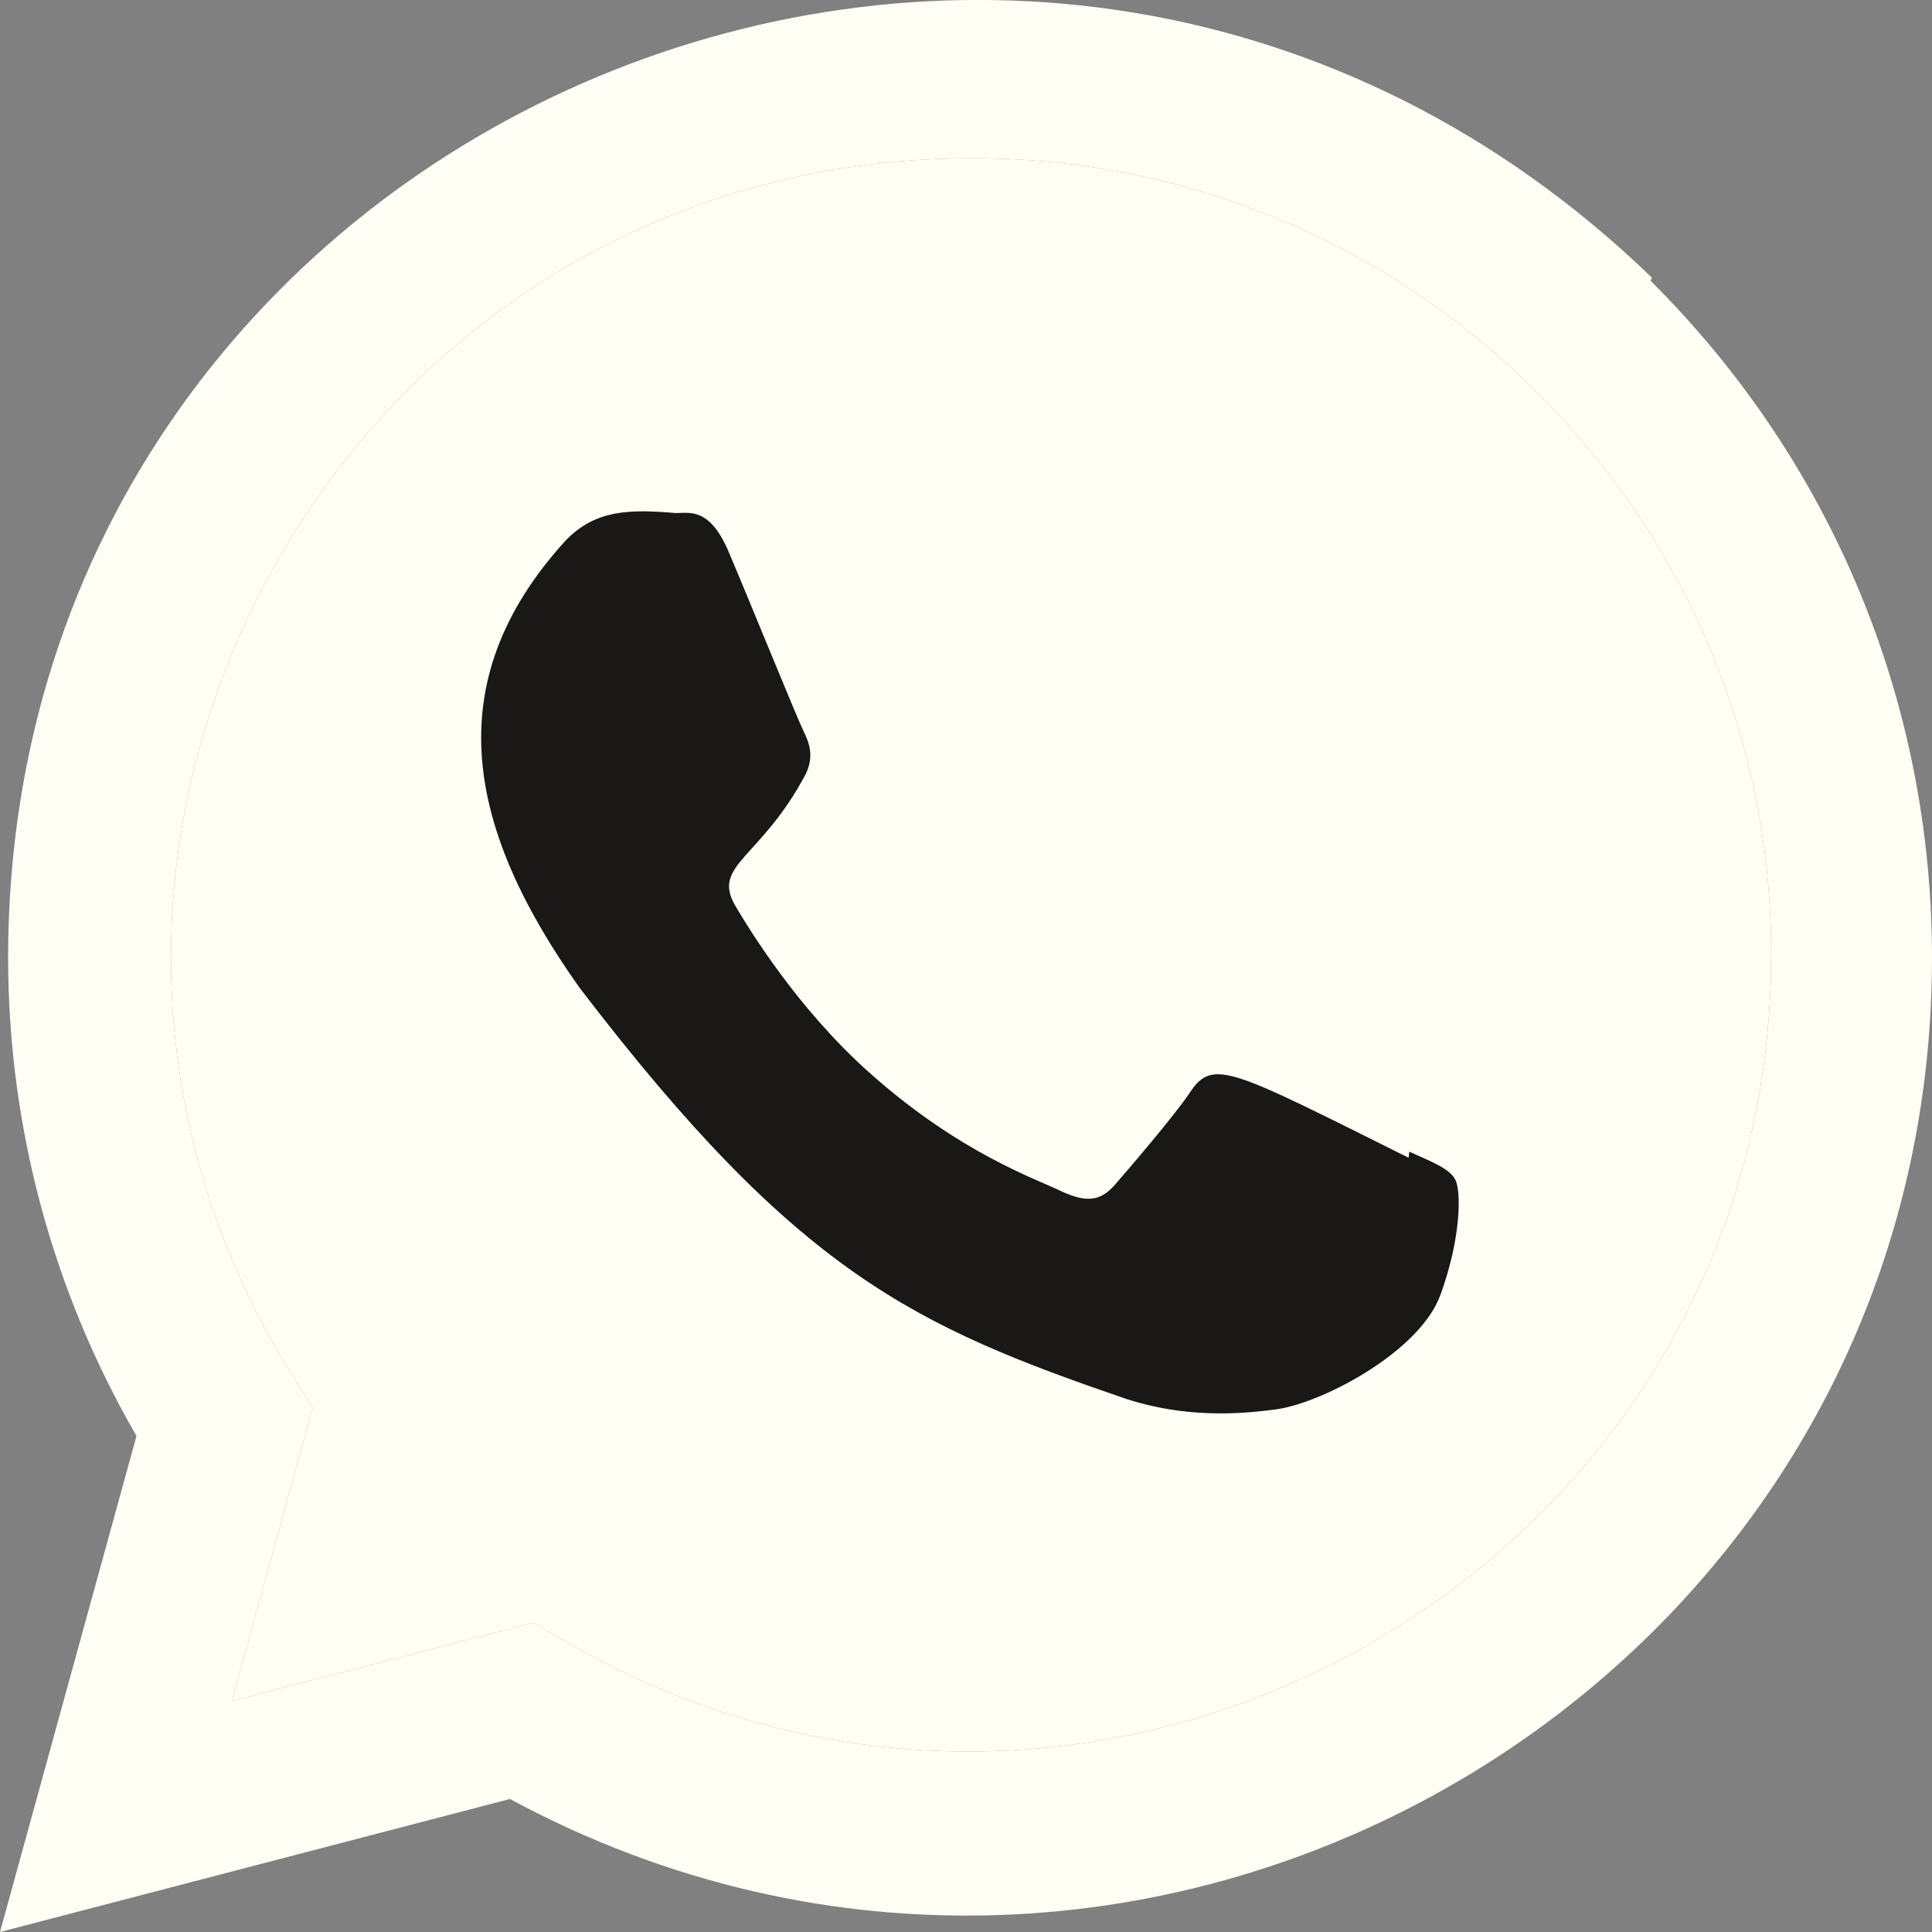 <?xml version="1.0" encoding="UTF-8"?> <svg xmlns="http://www.w3.org/2000/svg" width="20" height="20" viewBox="0 0 20 20" fill="none"><rect x="0" y="0" width="20" height="20" fill="#808080" stroke="none"/><g clip-path="url(#clip0_241_268)"><path d="M17.1 2.874C10.693 -3.32 0.088 1.172 0.084 9.911C0.084 11.657 0.542 13.361 1.413 14.865L0 20L5.279 18.623C11.867 22.181 19.997 17.456 20 9.916C20 7.269 18.967 4.778 17.087 2.907L17.1 2.874ZM18.335 9.888C18.33 16.249 11.348 20.221 5.825 16.975L5.525 16.797L2.4 17.609L3.237 14.572L3.038 14.259C-0.398 8.788 3.55 1.638 10.06 1.638C11.147 1.635 12.224 1.848 13.228 2.265C14.233 2.681 15.144 3.292 15.911 4.063C16.681 4.825 17.293 5.732 17.709 6.732C18.125 7.732 18.338 8.805 18.335 9.888Z" fill="#FFFEF5"></path><path d="M18.335 9.888C18.33 16.249 11.348 20.221 5.825 16.975L5.525 16.797L2.4 17.609L3.237 14.572L3.038 14.259C-0.398 8.788 3.55 1.638 10.06 1.638C11.147 1.635 12.224 1.848 13.228 2.265C14.233 2.681 15.144 3.292 15.911 4.063C16.681 4.825 17.293 5.732 17.709 6.732C18.125 7.732 18.338 8.805 18.335 9.888Z" fill="#FFFEF5"></path><path d="M14.589 11.922L14.582 11.985C12.749 11.072 12.558 10.95 12.321 11.305C12.157 11.551 11.678 12.108 11.534 12.273C11.388 12.436 11.243 12.448 10.996 12.336C10.746 12.211 9.943 11.948 8.993 11.098C8.253 10.436 7.757 9.623 7.61 9.373C7.366 8.951 7.877 8.891 8.342 8.011C8.425 7.836 8.383 7.699 8.321 7.575C8.258 7.45 7.761 6.225 7.553 5.736C7.353 5.25 7.147 5.311 6.993 5.311C6.513 5.27 6.162 5.276 5.853 5.598C4.508 7.076 4.847 8.601 5.998 10.223C8.259 13.183 9.464 13.728 11.668 14.485C12.263 14.674 12.805 14.647 13.234 14.586C13.713 14.51 14.707 13.985 14.914 13.397C15.127 12.81 15.127 12.322 15.064 12.21C15.003 12.097 14.839 12.035 14.589 11.922Z" fill="#191816"></path></g><defs><clipPath id="clip0_241_268"><rect width="20" height="20" fill="white"></rect></clipPath></defs></svg> 